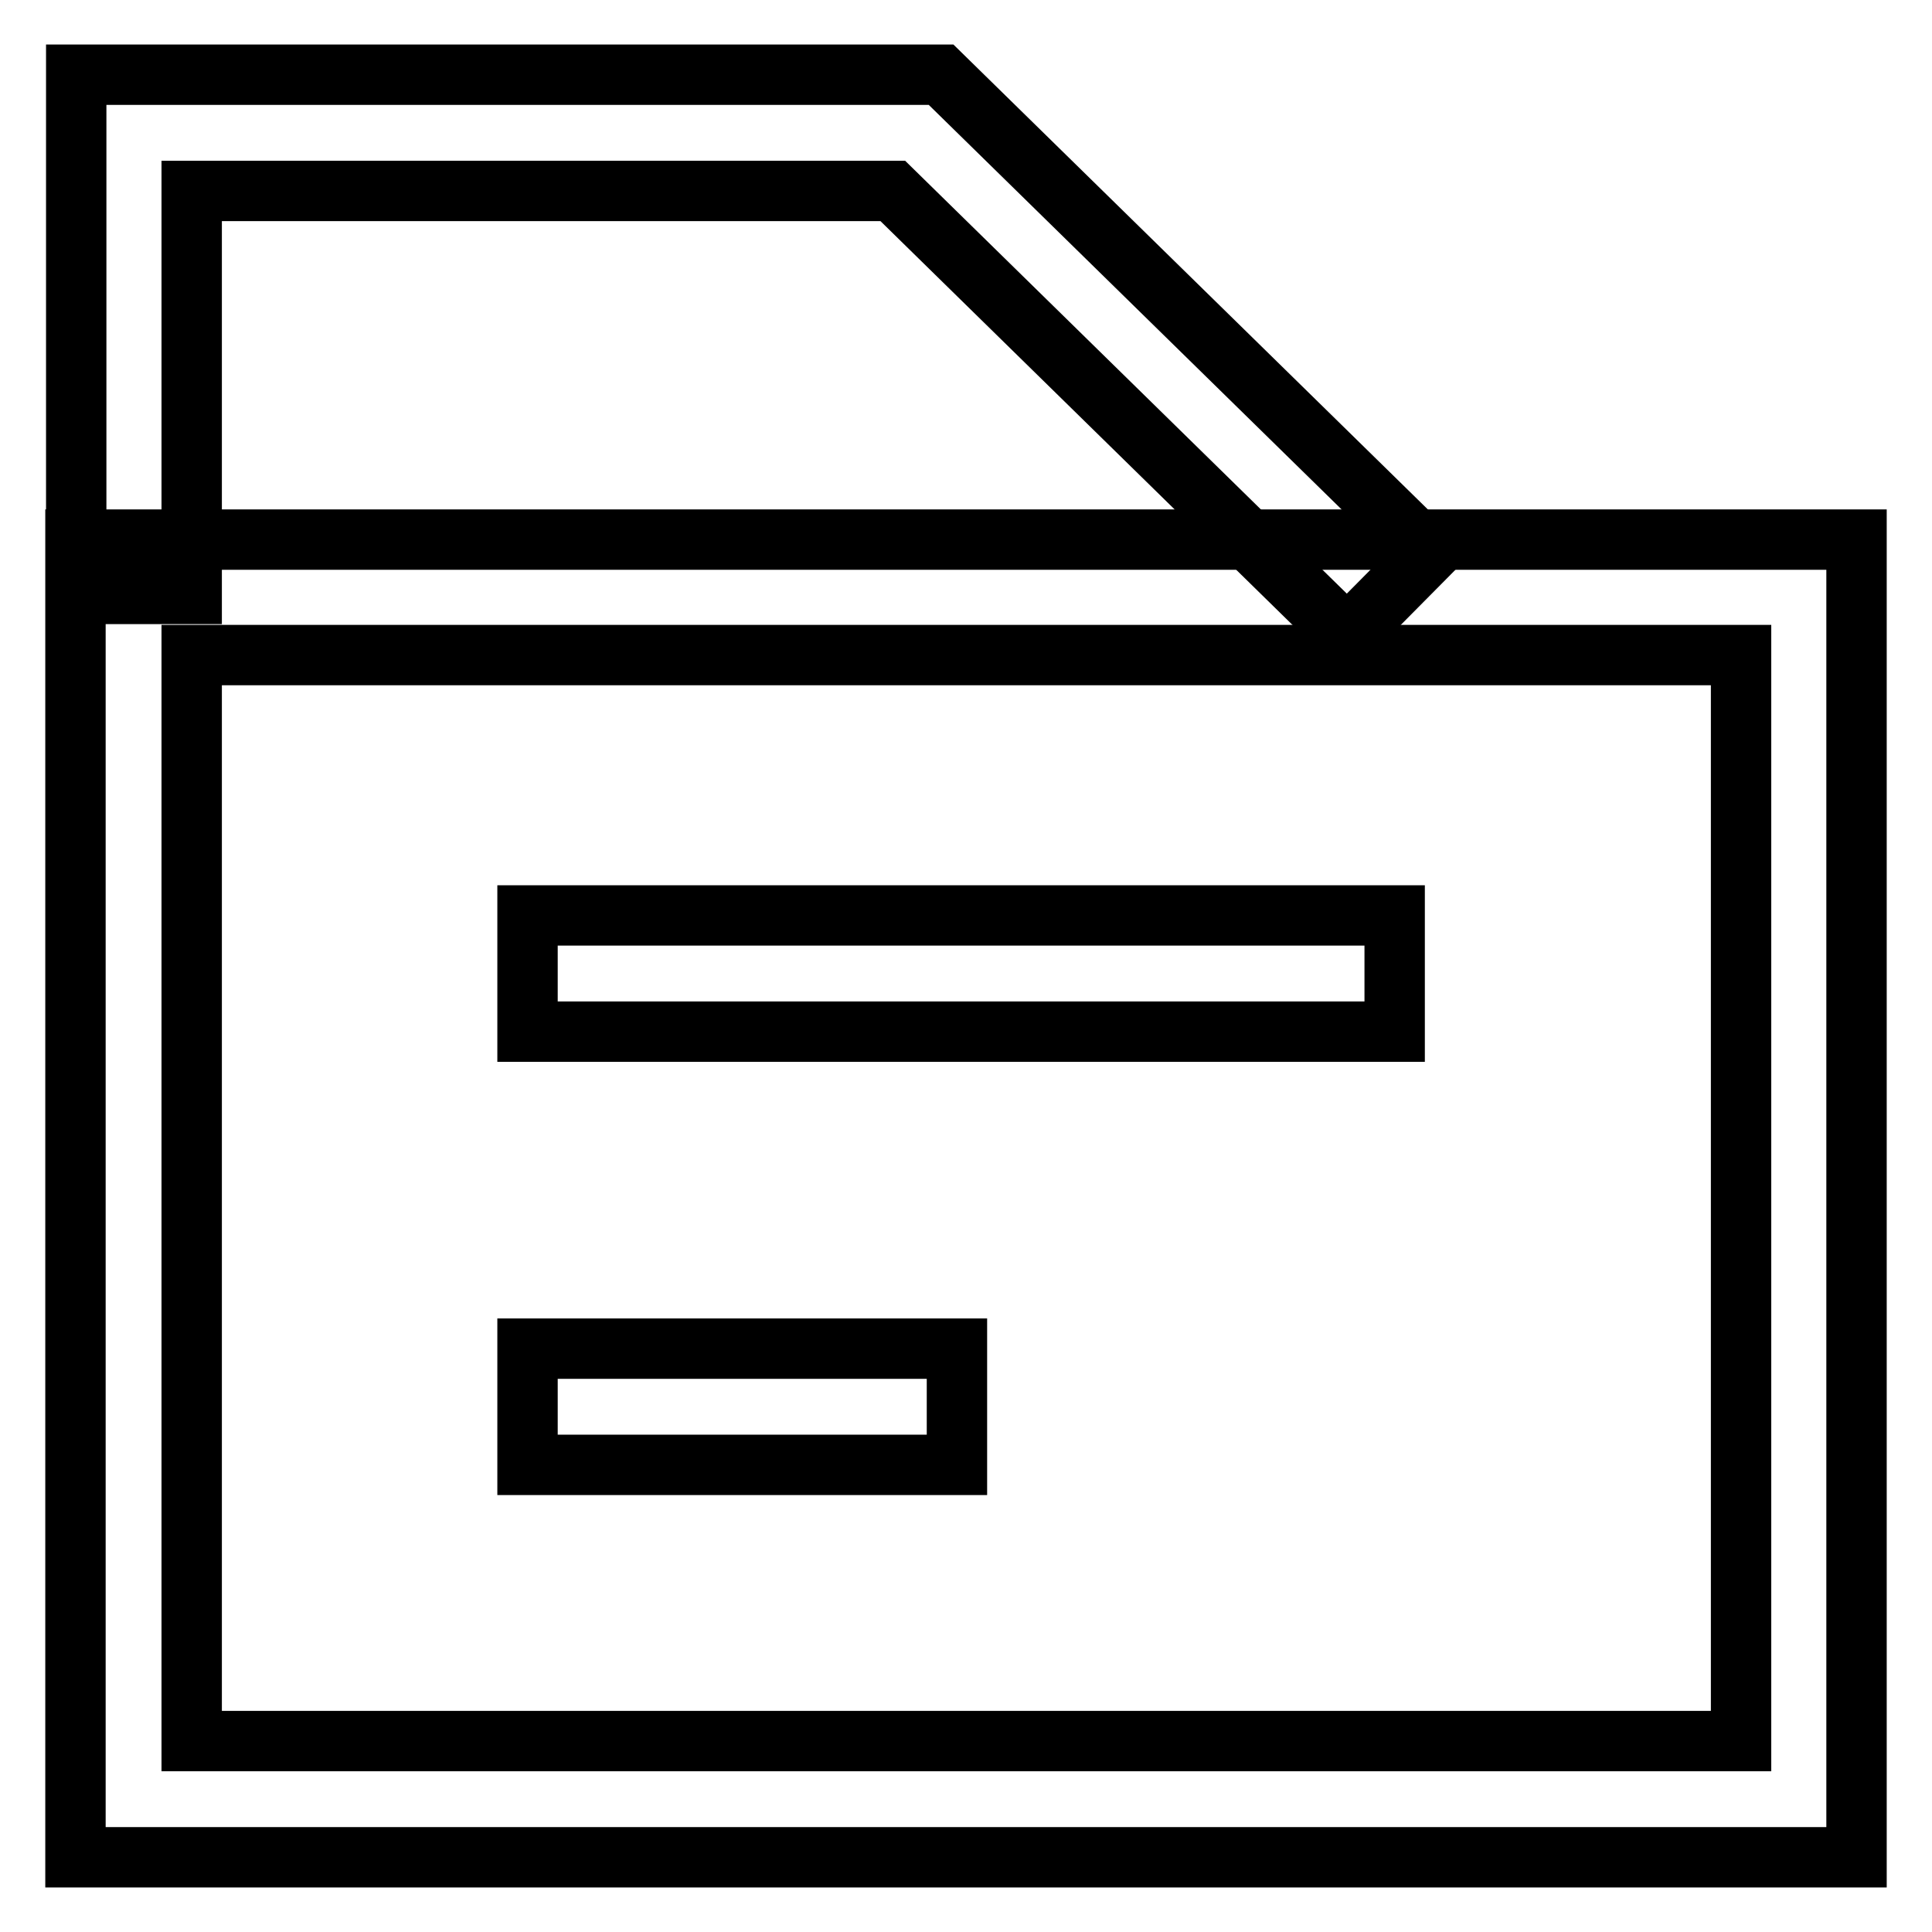 <?xml version="1.0" encoding="utf-8"?>
<!-- Svg Vector Icons : http://www.onlinewebfonts.com/icon -->
<!DOCTYPE svg PUBLIC "-//W3C//DTD SVG 1.1//EN" "http://www.w3.org/Graphics/SVG/1.1/DTD/svg11.dtd">
<svg version="1.1" xmlns="http://www.w3.org/2000/svg" xmlns:xlink="http://www.w3.org/1999/xlink" x="0px" y="0px" viewBox="0 0 256 256" enable-background="new 0 0 256 256" xml:space="preserve">
<g> <path stroke-width="8" fill-opacity="0" stroke="#000000"  d="M246,246.1H10V71.5h236V246.1L246,246.1z M25.4,230.7h205.3V86.8H25.4V230.7z"/> <path stroke-width="8" fill-opacity="0" stroke="#000000"  d="M178.5,84.3l-60.2-59H25.4v53.4H10.1V9.9h114.6l64.7,63.4L178.5,84.3z M69.9,121.3h114.9v15.4H69.9V121.3z  M69.9,178.7h56.9v15.4H69.9V178.7z"/></g>
</svg>